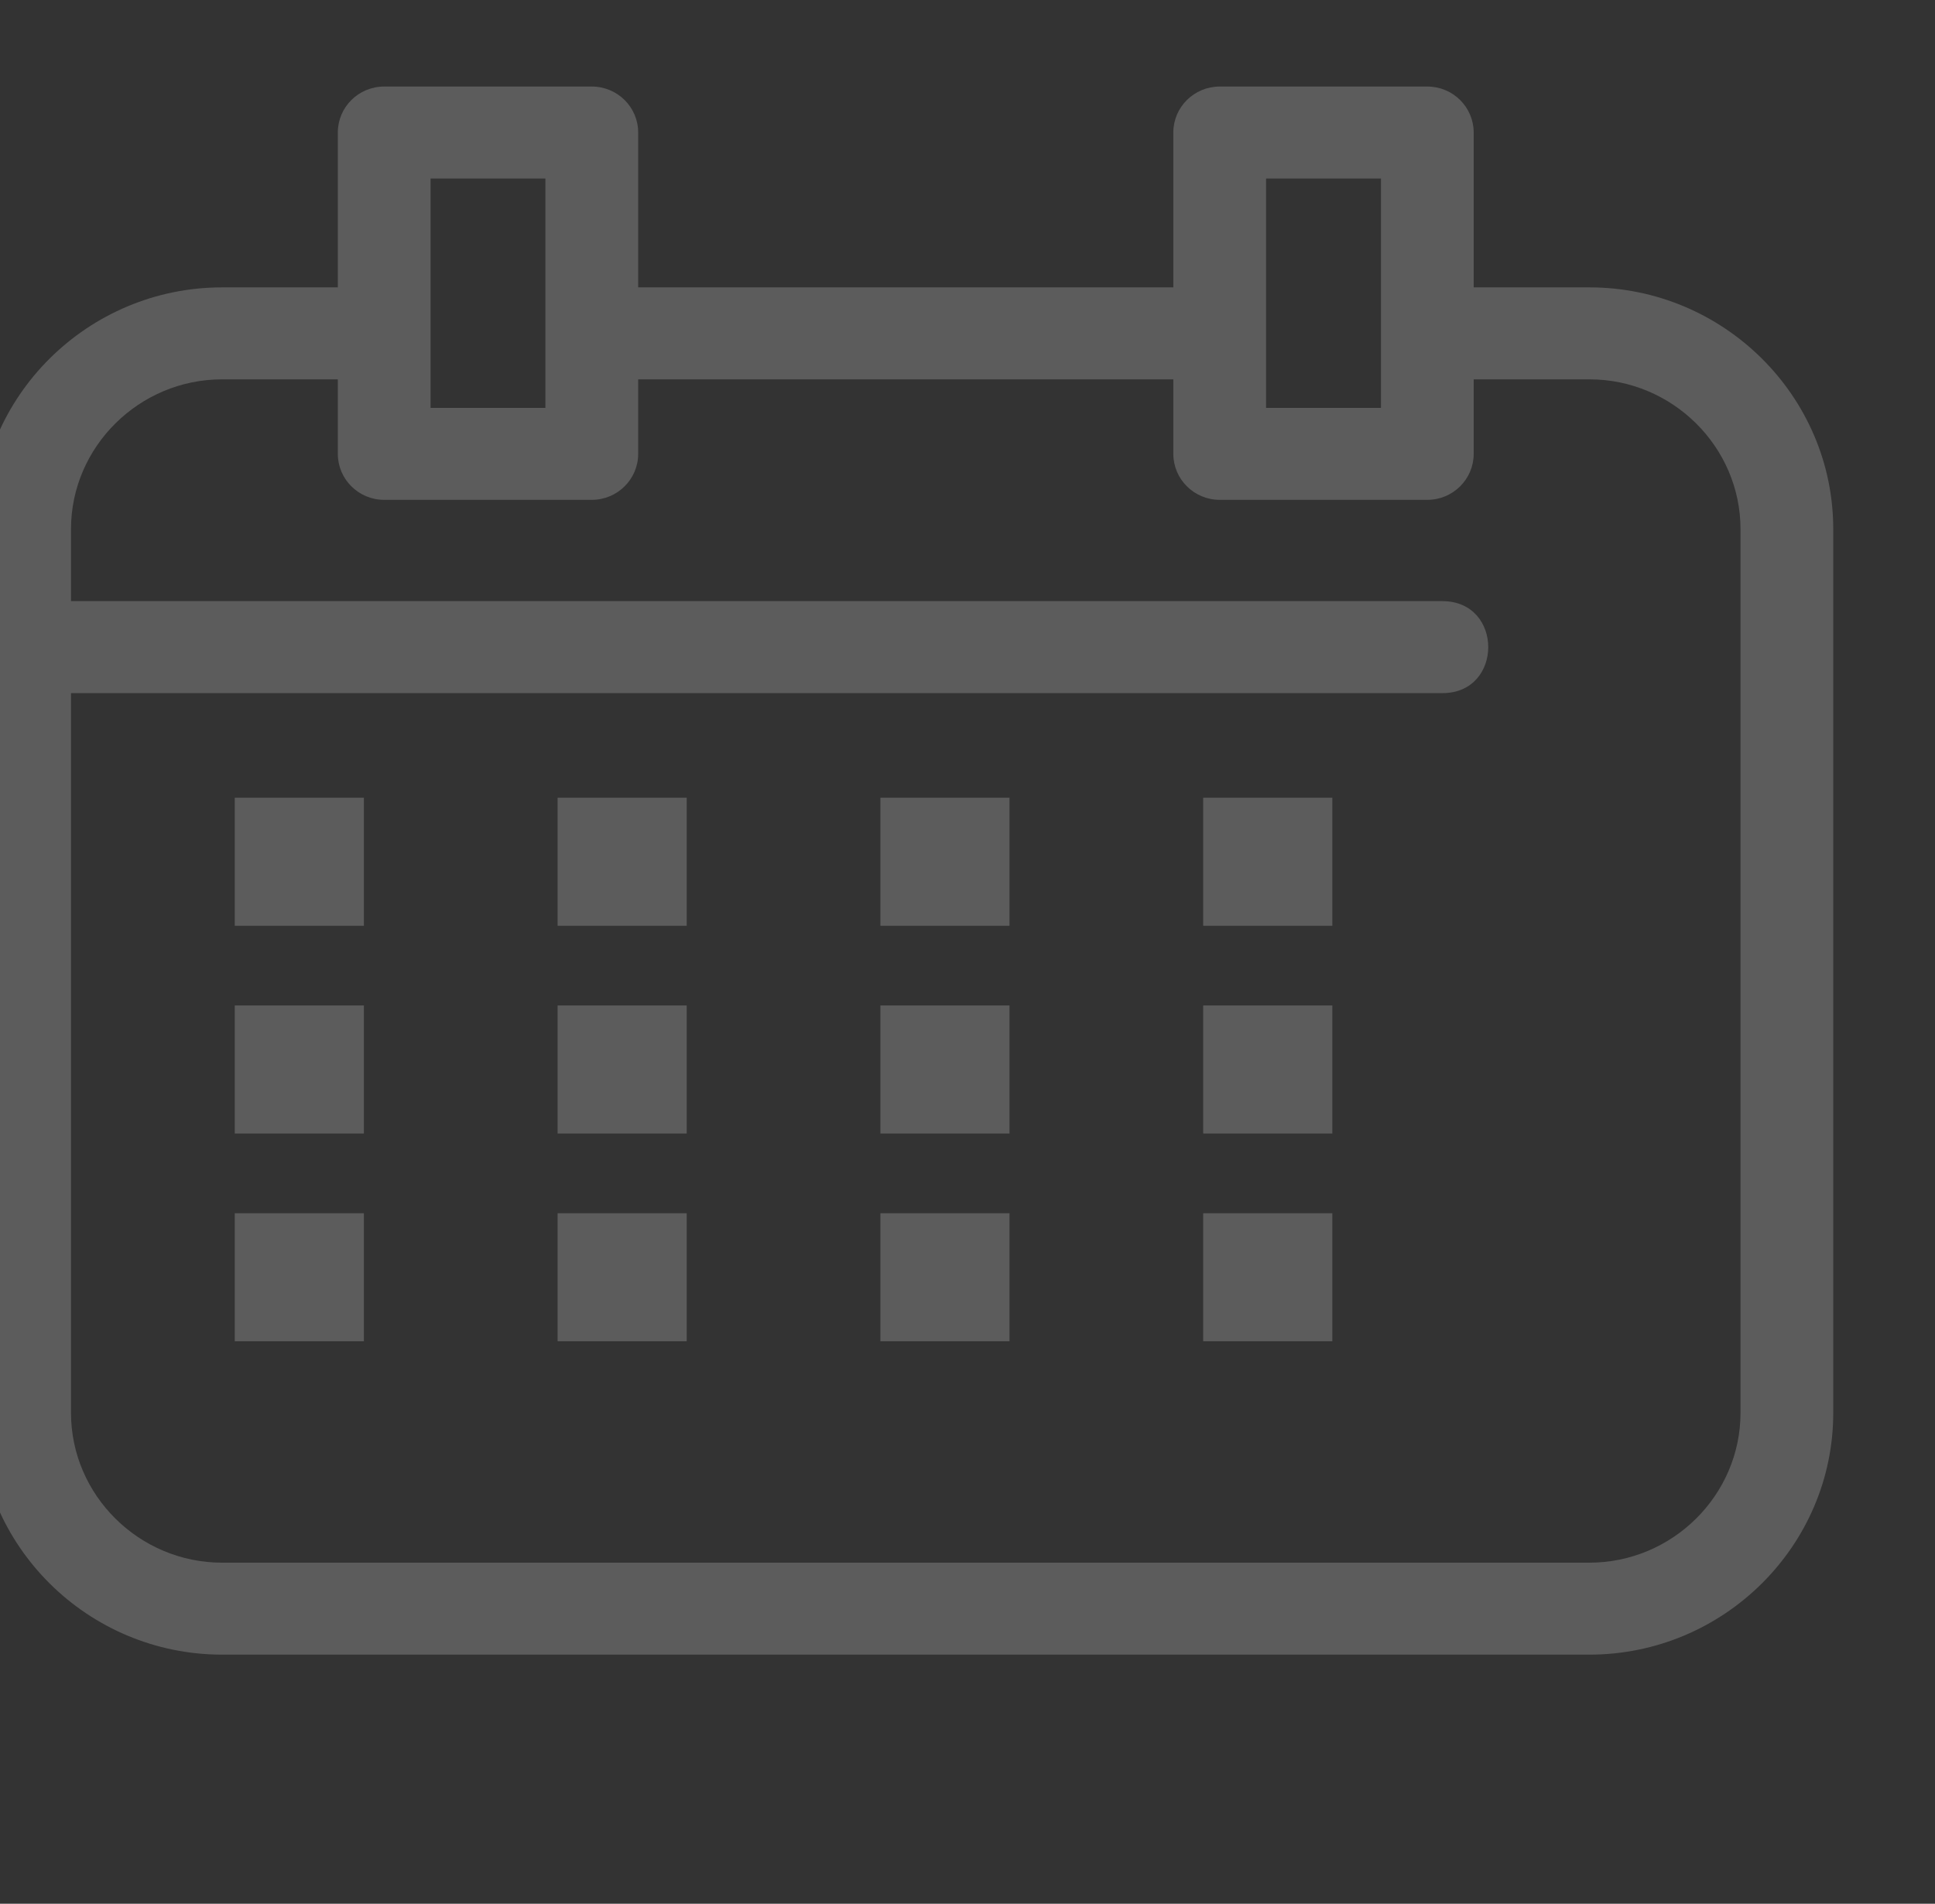 <?xml version="1.0" encoding="UTF-8"?> <svg xmlns="http://www.w3.org/2000/svg" width="62" height="61" viewBox="0 0 62 61" fill="none"><rect x="0" y="0" width="62" height="61" fill="#333333" stroke="none"/> <g clip-path="url(#clip0_14_30)"> <path d="M20.448 9.208H37.595V4.246C37.595 3.432 38.261 2.773 39.081 2.773H45.734C46.554 2.773 47.219 3.432 47.219 4.246V9.208H50.926C55.227 9.208 58.74 12.691 58.74 16.955V45.27C58.74 49.535 55.227 53.018 50.926 53.018H7.117C2.816 53.018 -0.697 49.535 -0.697 45.27V16.955C-0.697 12.691 2.816 9.208 7.117 9.208H10.824V4.246C10.824 3.432 11.489 2.773 12.31 2.773H18.962C19.783 2.773 20.448 3.432 20.448 4.246V9.208ZM7.522 25.561H11.66V29.664H7.522V25.561ZM7.522 38.874H11.66V42.976H7.522V38.874ZM38.552 38.874H42.69V42.976H38.552V38.874ZM28.209 38.874H32.346V42.976H28.209V38.874ZM17.866 38.874H22.003V42.976H17.866V38.874ZM7.522 32.217H11.66V36.32H7.522V32.217ZM38.552 32.217H42.69V36.32H38.552V32.217ZM28.209 32.217H32.346V36.32H28.209V32.217ZM17.866 32.217H22.003V36.32H17.866V32.217ZM38.552 25.561H42.69V29.664H38.552V25.561ZM28.209 25.561H32.346V29.664H28.209V25.561ZM17.866 25.561H22.003V29.664H17.866V25.561ZM2.275 19.262H46.22C48.174 19.262 48.174 22.209 46.22 22.209H2.275V45.27C2.275 47.908 4.457 50.071 7.117 50.071H50.926C53.586 50.071 55.768 47.908 55.768 45.27V16.955C55.768 14.318 53.586 12.155 50.926 12.155H47.219V14.542C47.219 15.355 46.554 16.016 45.734 16.016H39.081C38.261 16.016 37.595 15.355 37.595 14.542V12.155H20.448V14.542C20.448 15.355 19.783 16.016 18.962 16.016H12.31C11.489 16.016 10.824 15.355 10.824 14.542V12.155H7.117C4.457 12.155 2.275 14.318 2.275 16.955V19.262ZM17.476 5.72H13.796V13.069H17.476V5.72ZM44.248 5.72H40.567V13.069H44.248V5.72Z" fill="white" fill-opacity="0.2"></path> </g> <defs> <clipPath id="clip0_14_30"> <rect width="62" height="61" fill="white"></rect> </clipPath> </defs> </svg> 